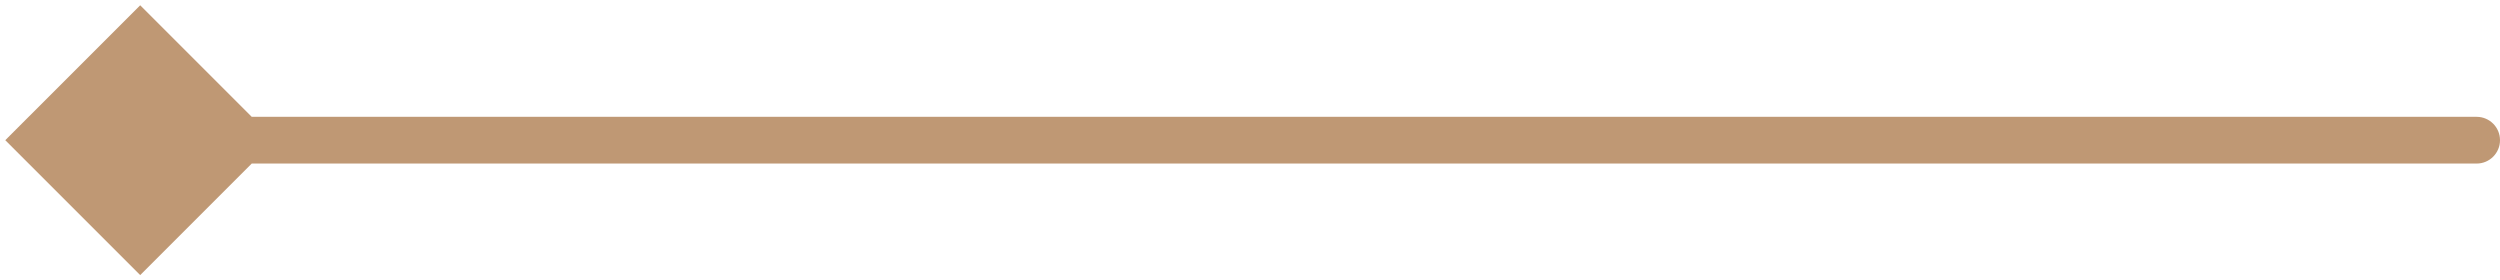 <svg xmlns="http://www.w3.org/2000/svg" width="107" height="12" viewBox="0 0 107 12" fill="none">
    <path d="M106 7C106.552 7 107 6.552 107 6C107 5.448 106.552 5 106 5L106 7ZM0.226 6L6 11.774L11.774 6L6 0.226L0.226 6ZM106 5L6 5L6 7L106 7L106 5Z" fill="#BF9874"/>
</svg>